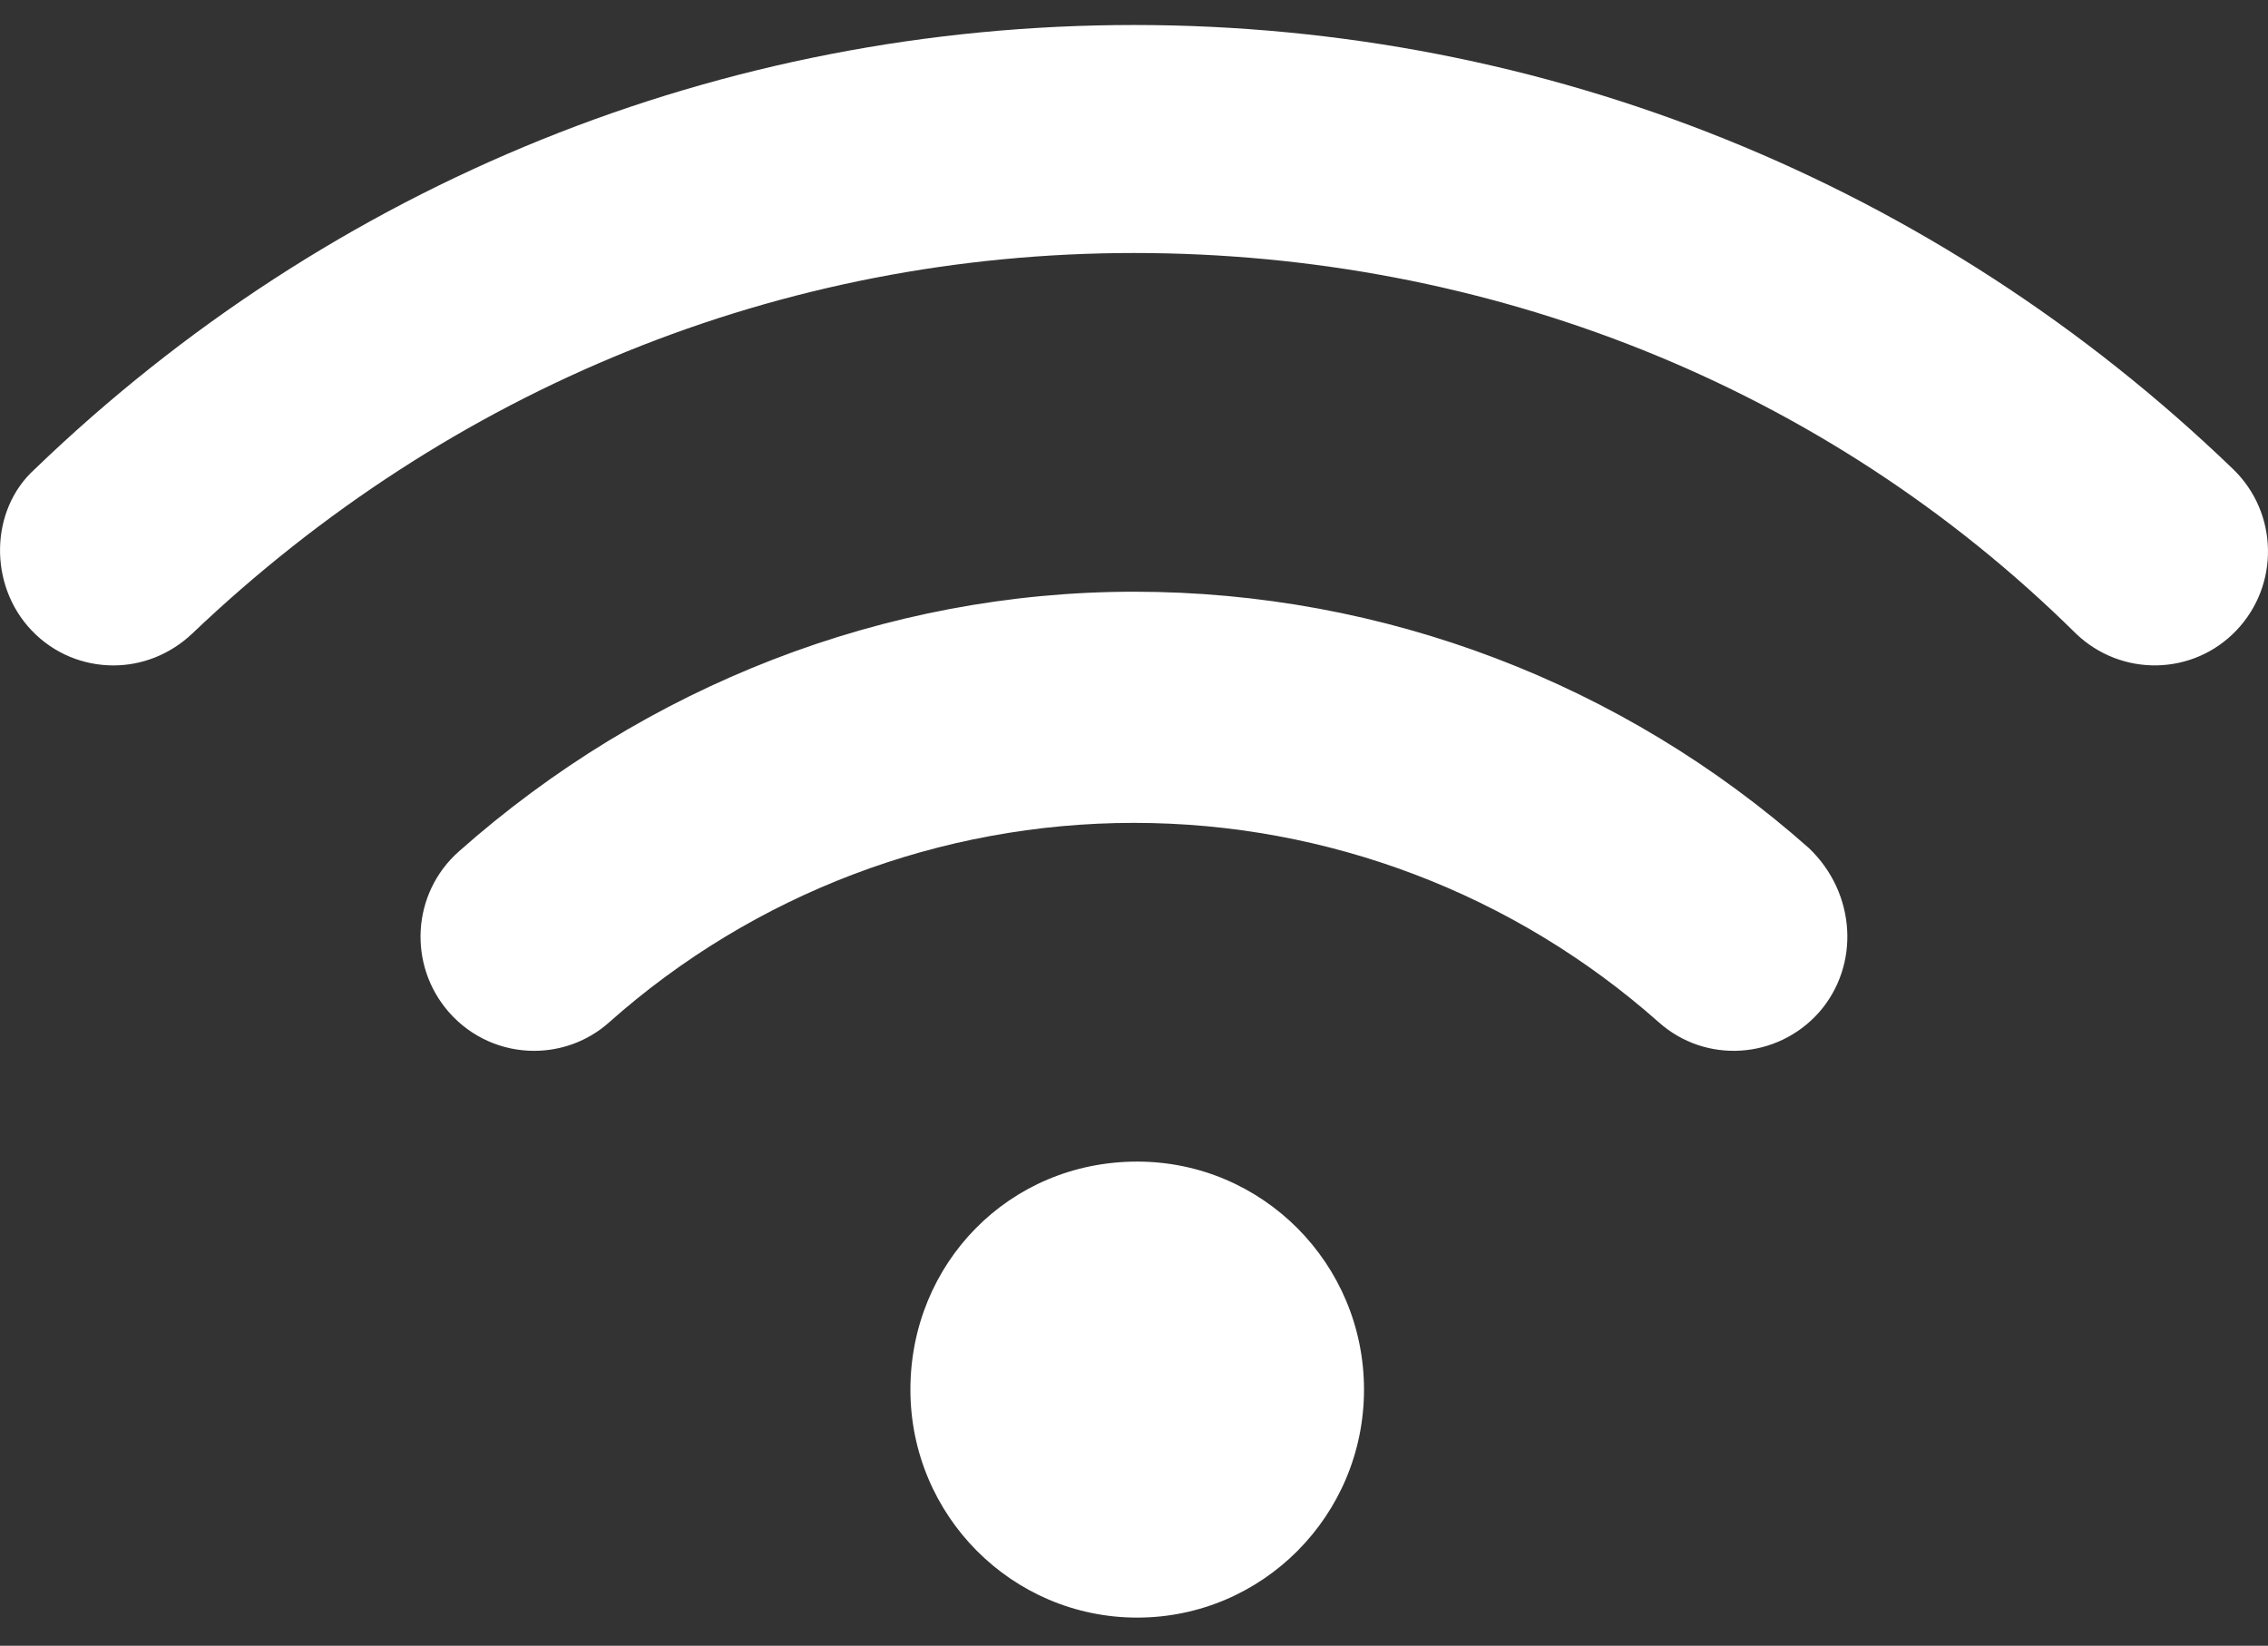 <svg width="51" height="37" viewBox="0 0 51 37" fill="none" xmlns="http://www.w3.org/2000/svg">
<rect x="0" y="0" width="51" height="37" fill="#333333" stroke="none"/>
<path d="M25.572 26.115C28.389 26.115 30.672 28.41 30.672 31.241C30.672 34.072 28.388 36.367 25.572 36.367C22.756 36.367 20.472 34.072 20.472 31.241C20.472 28.41 22.687 26.115 25.572 26.115ZM25.5 13.303C31.098 13.303 36.489 15.353 40.681 19.071C41.732 20.078 41.836 21.695 40.904 22.76C39.963 23.817 38.354 23.921 37.302 22.984C34.043 20.094 29.851 18.5 25.5 18.5C21.149 18.5 16.95 20.092 13.698 22.984C13.212 23.417 12.607 23.625 12.009 23.625C11.304 23.625 10.602 23.332 10.097 22.759C9.164 21.695 9.26 20.078 10.32 19.141C14.511 15.425 19.898 13.303 25.5 13.303ZM0.781 10.548C7.467 4.108 16.24 0.562 25.5 0.562C34.76 0.562 43.534 4.108 50.216 10.548C51.232 11.529 51.264 13.151 50.29 14.172C49.316 15.195 47.703 15.222 46.684 14.247C41.031 8.658 33.437 5.688 25.5 5.688C17.563 5.688 10.112 8.728 4.319 14.248C3.817 14.72 3.188 14.96 2.55 14.96C1.88 14.96 1.21 14.698 0.71 14.172C-0.263 13.151 -0.231 11.461 0.781 10.548Z" fill="white"/>
</svg>

